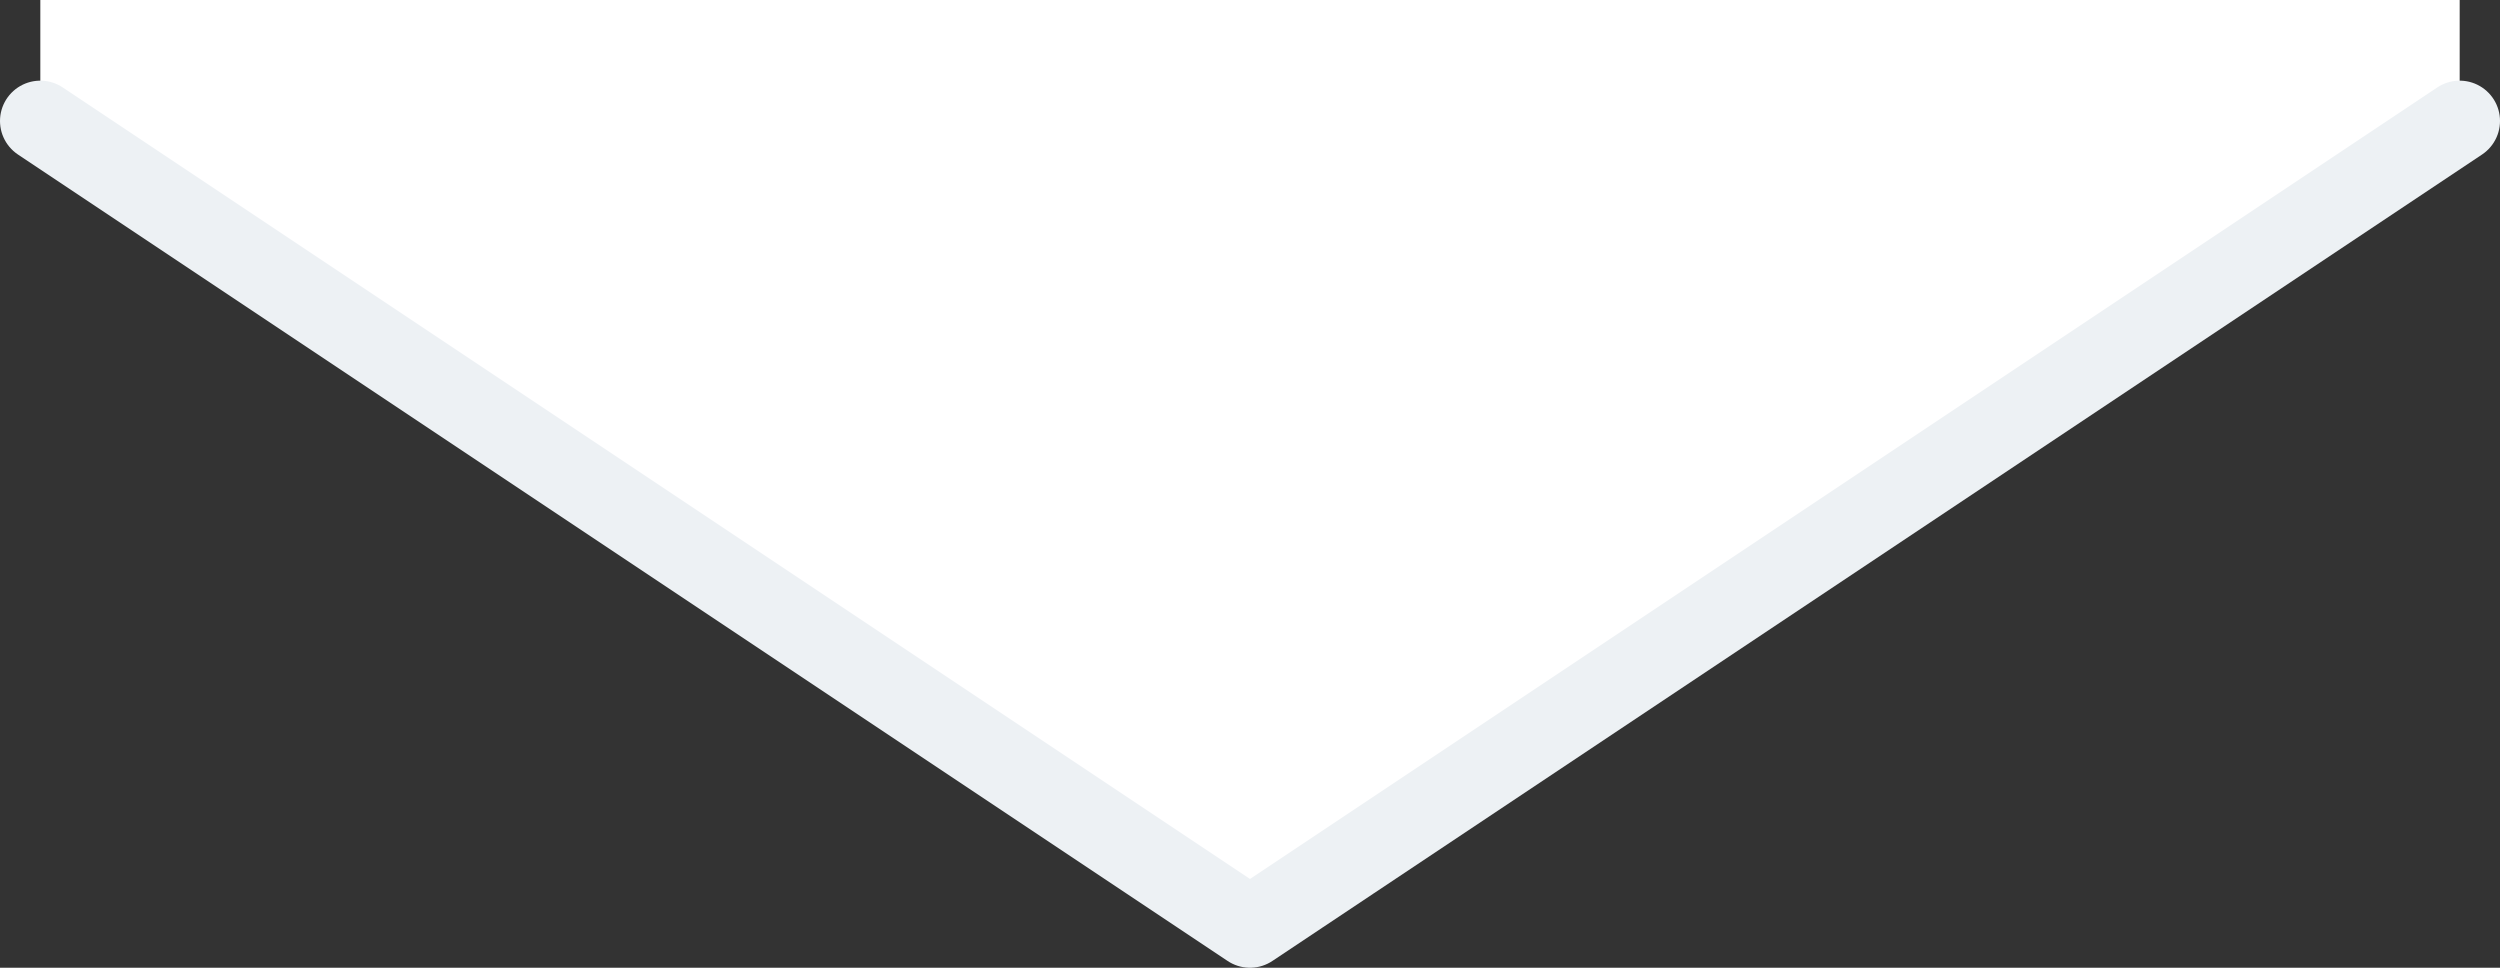 <svg id="Layer_1" data-name="Layer 1" xmlns="http://www.w3.org/2000/svg" viewBox="0 0 62 24"><rect x="0" y="0" width="62" height="24" fill="#333333" stroke="none"/><defs><style>.cls-1{fill:#fff;}.cls-2{fill:none;stroke:#edf1f4;stroke-linecap:round;stroke-linejoin:round;stroke-width:2px;}</style></defs><title>hr-down</title><polygon class="cls-1" points="1 3 31 23 61 3 61 0 1 0 1 3"/><polyline class="cls-2" points="1 3 31 23 61 3"/></svg>
